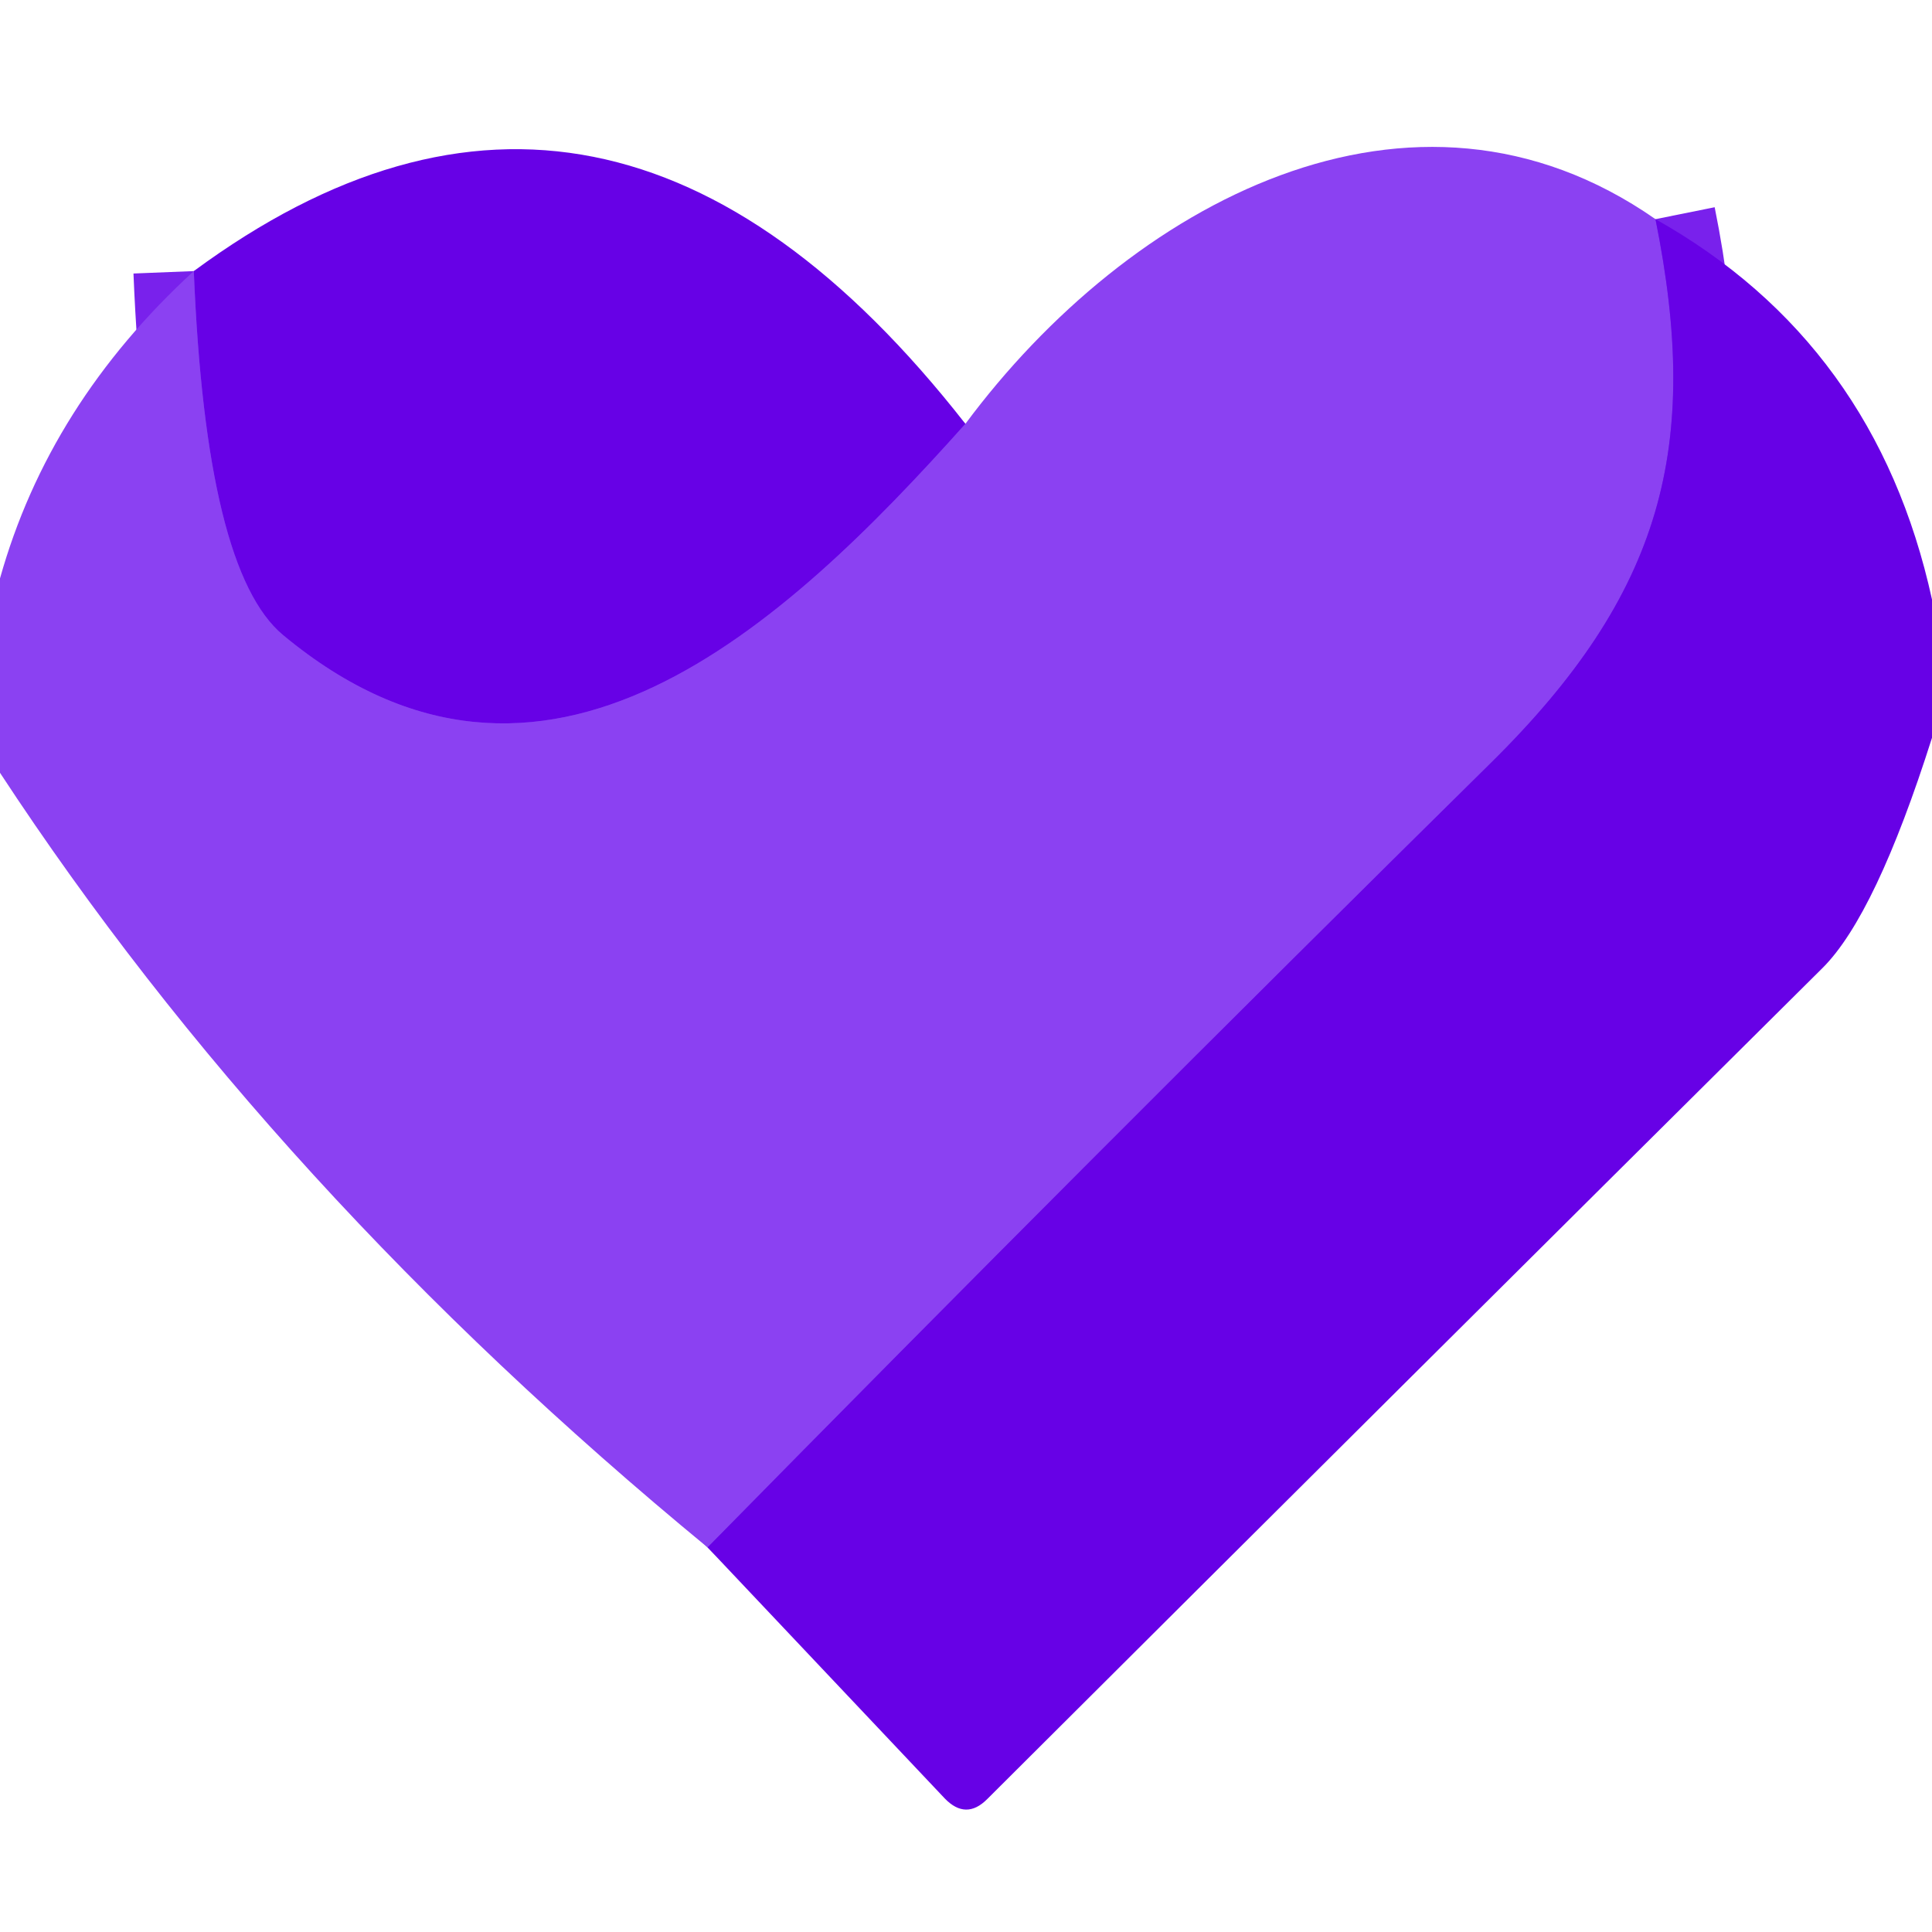 <?xml version="1.0" encoding="UTF-8" standalone="no"?>
<!DOCTYPE svg PUBLIC "-//W3C//DTD SVG 1.1//EN" "http://www.w3.org/Graphics/SVG/1.1/DTD/svg11.dtd">
<svg xmlns="http://www.w3.org/2000/svg" version="1.1" viewBox="0.00 0.00 32.00 32.00">
<g stroke-width="2.00" fill="none" stroke-linecap="butt">
<path stroke="#7921ec" vector-effect="non-scaling-stroke" d="
  M 15.99 7.02
  C 12.98 10.39 9.00 14.10 4.69 10.52
  Q 3.41 9.46 3.21 4.49"
/>
<path stroke="#7921ec" vector-effect="non-scaling-stroke" d="
  M 27.42 3.63
  C 28.18 7.40 27.54 9.83 24.69 12.64
  Q 18.08 19.16 11.72 25.63"
/>
</g>
<path fill="#6701e6" d="
  M 15.99 7.02
  C 12.98 10.39 9.00 14.10 4.69 10.52
  Q 3.41 9.46 3.21 4.49
  Q 10.06 -0.56 15.99 7.02
  Z"
/>
<path fill="#8b41f2" d="
  M 27.42 3.63
  C 28.18 7.40 27.54 9.83 24.69 12.64
  Q 18.08 19.16 11.72 25.63
  Q 4.53 19.71 0.00 12.80
  L 0.00 9.58
  Q 0.81 6.69 3.21 4.49
  Q 3.41 9.46 4.69 10.52
  C 9.00 14.10 12.98 10.39 15.99 7.02
  C 18.70 3.37 23.39 0.82 27.42 3.63
  Z"
/>
<path fill="#6701e6" d="
  M 27.42 3.63
  Q 31.07 5.68 32.00 9.93
  L 32.00 12.22
  Q 31.07 15.15 30.19 16.03
  Q 23.28 22.89 16.35 29.80
  Q 16.00 30.15 15.65 29.79
  L 11.72 25.63
  Q 18.08 19.16 24.69 12.64
  C 27.54 9.83 28.18 7.40 27.42 3.63
  Z"
/>
</svg>

